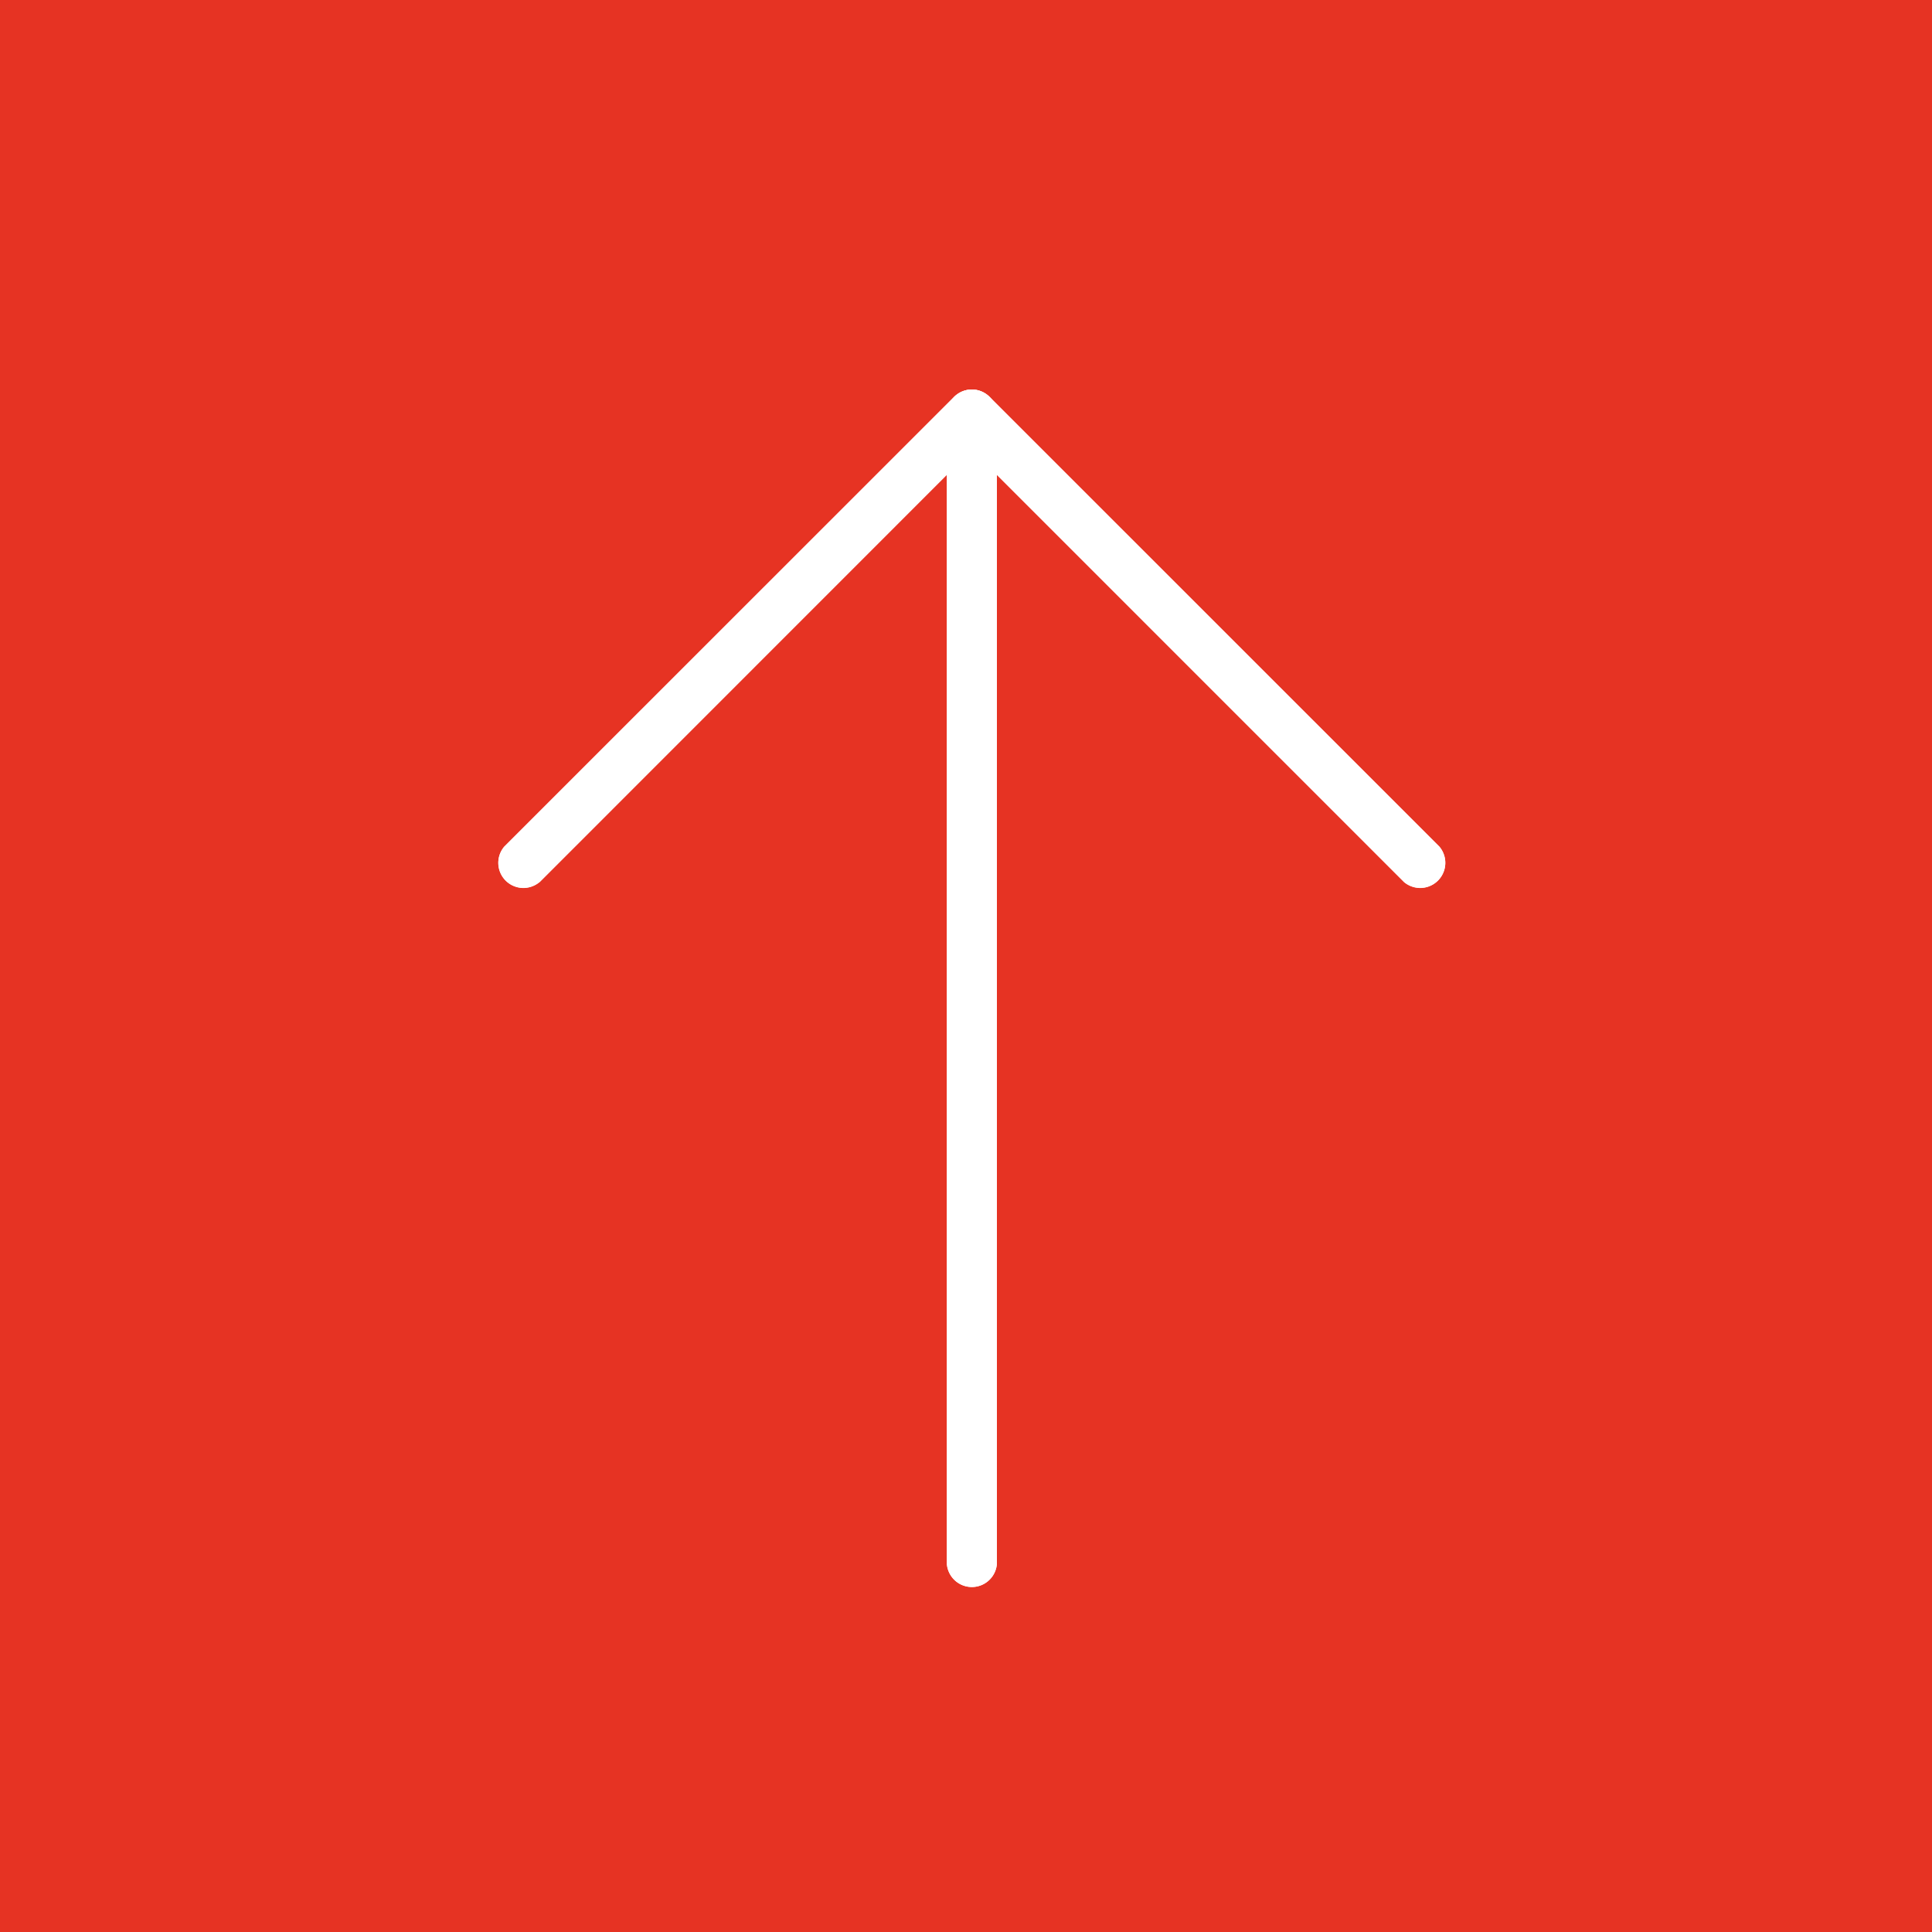 <svg id="top" xmlns="http://www.w3.org/2000/svg" width="77" height="77" viewBox="0 0 77 77">
  <rect id="Rechteck_68" data-name="Rechteck 68" width="77" height="77" fill="#e63323"/>
  <g id="arrow_down" transform="translate(57.648 63.34) rotate(180)">
    <path id="Pfad_75" data-name="Pfad 75" d="M89.6,28.183,73.374,44.415V1a1,1,0,0,0-1.992,0V44.415L55.152,28.183a1,1,0,0,0-1.409,1.409L71.675,47.523a1,1,0,0,0,1.409,0l0,0L91.016,29.592a1,1,0,0,0-1.409-1.409Z" transform="translate(-53.462)" fill="#fff"/>
    <path id="Pfad_76" data-name="Pfad 76" d="M72.359,318.718a1,1,0,0,1-.705-.291L53.722,300.5a1,1,0,0,1,1.409-1.409l17.228,17.226,17.226-17.226a1,1,0,0,1,1.409,1.409L73.062,318.427A1,1,0,0,1,72.359,318.718Z" transform="translate(-53.443 -270.902)" fill="#fff"/>
    <path id="Pfad_77" data-name="Pfad 77" d="M246.318,47.816a1,1,0,0,1-1-1V1a1,1,0,0,1,1.992,0V46.82A1,1,0,0,1,246.318,47.816Z" transform="translate(-227.402)" fill="#fff"/>
  </g>
</svg>
